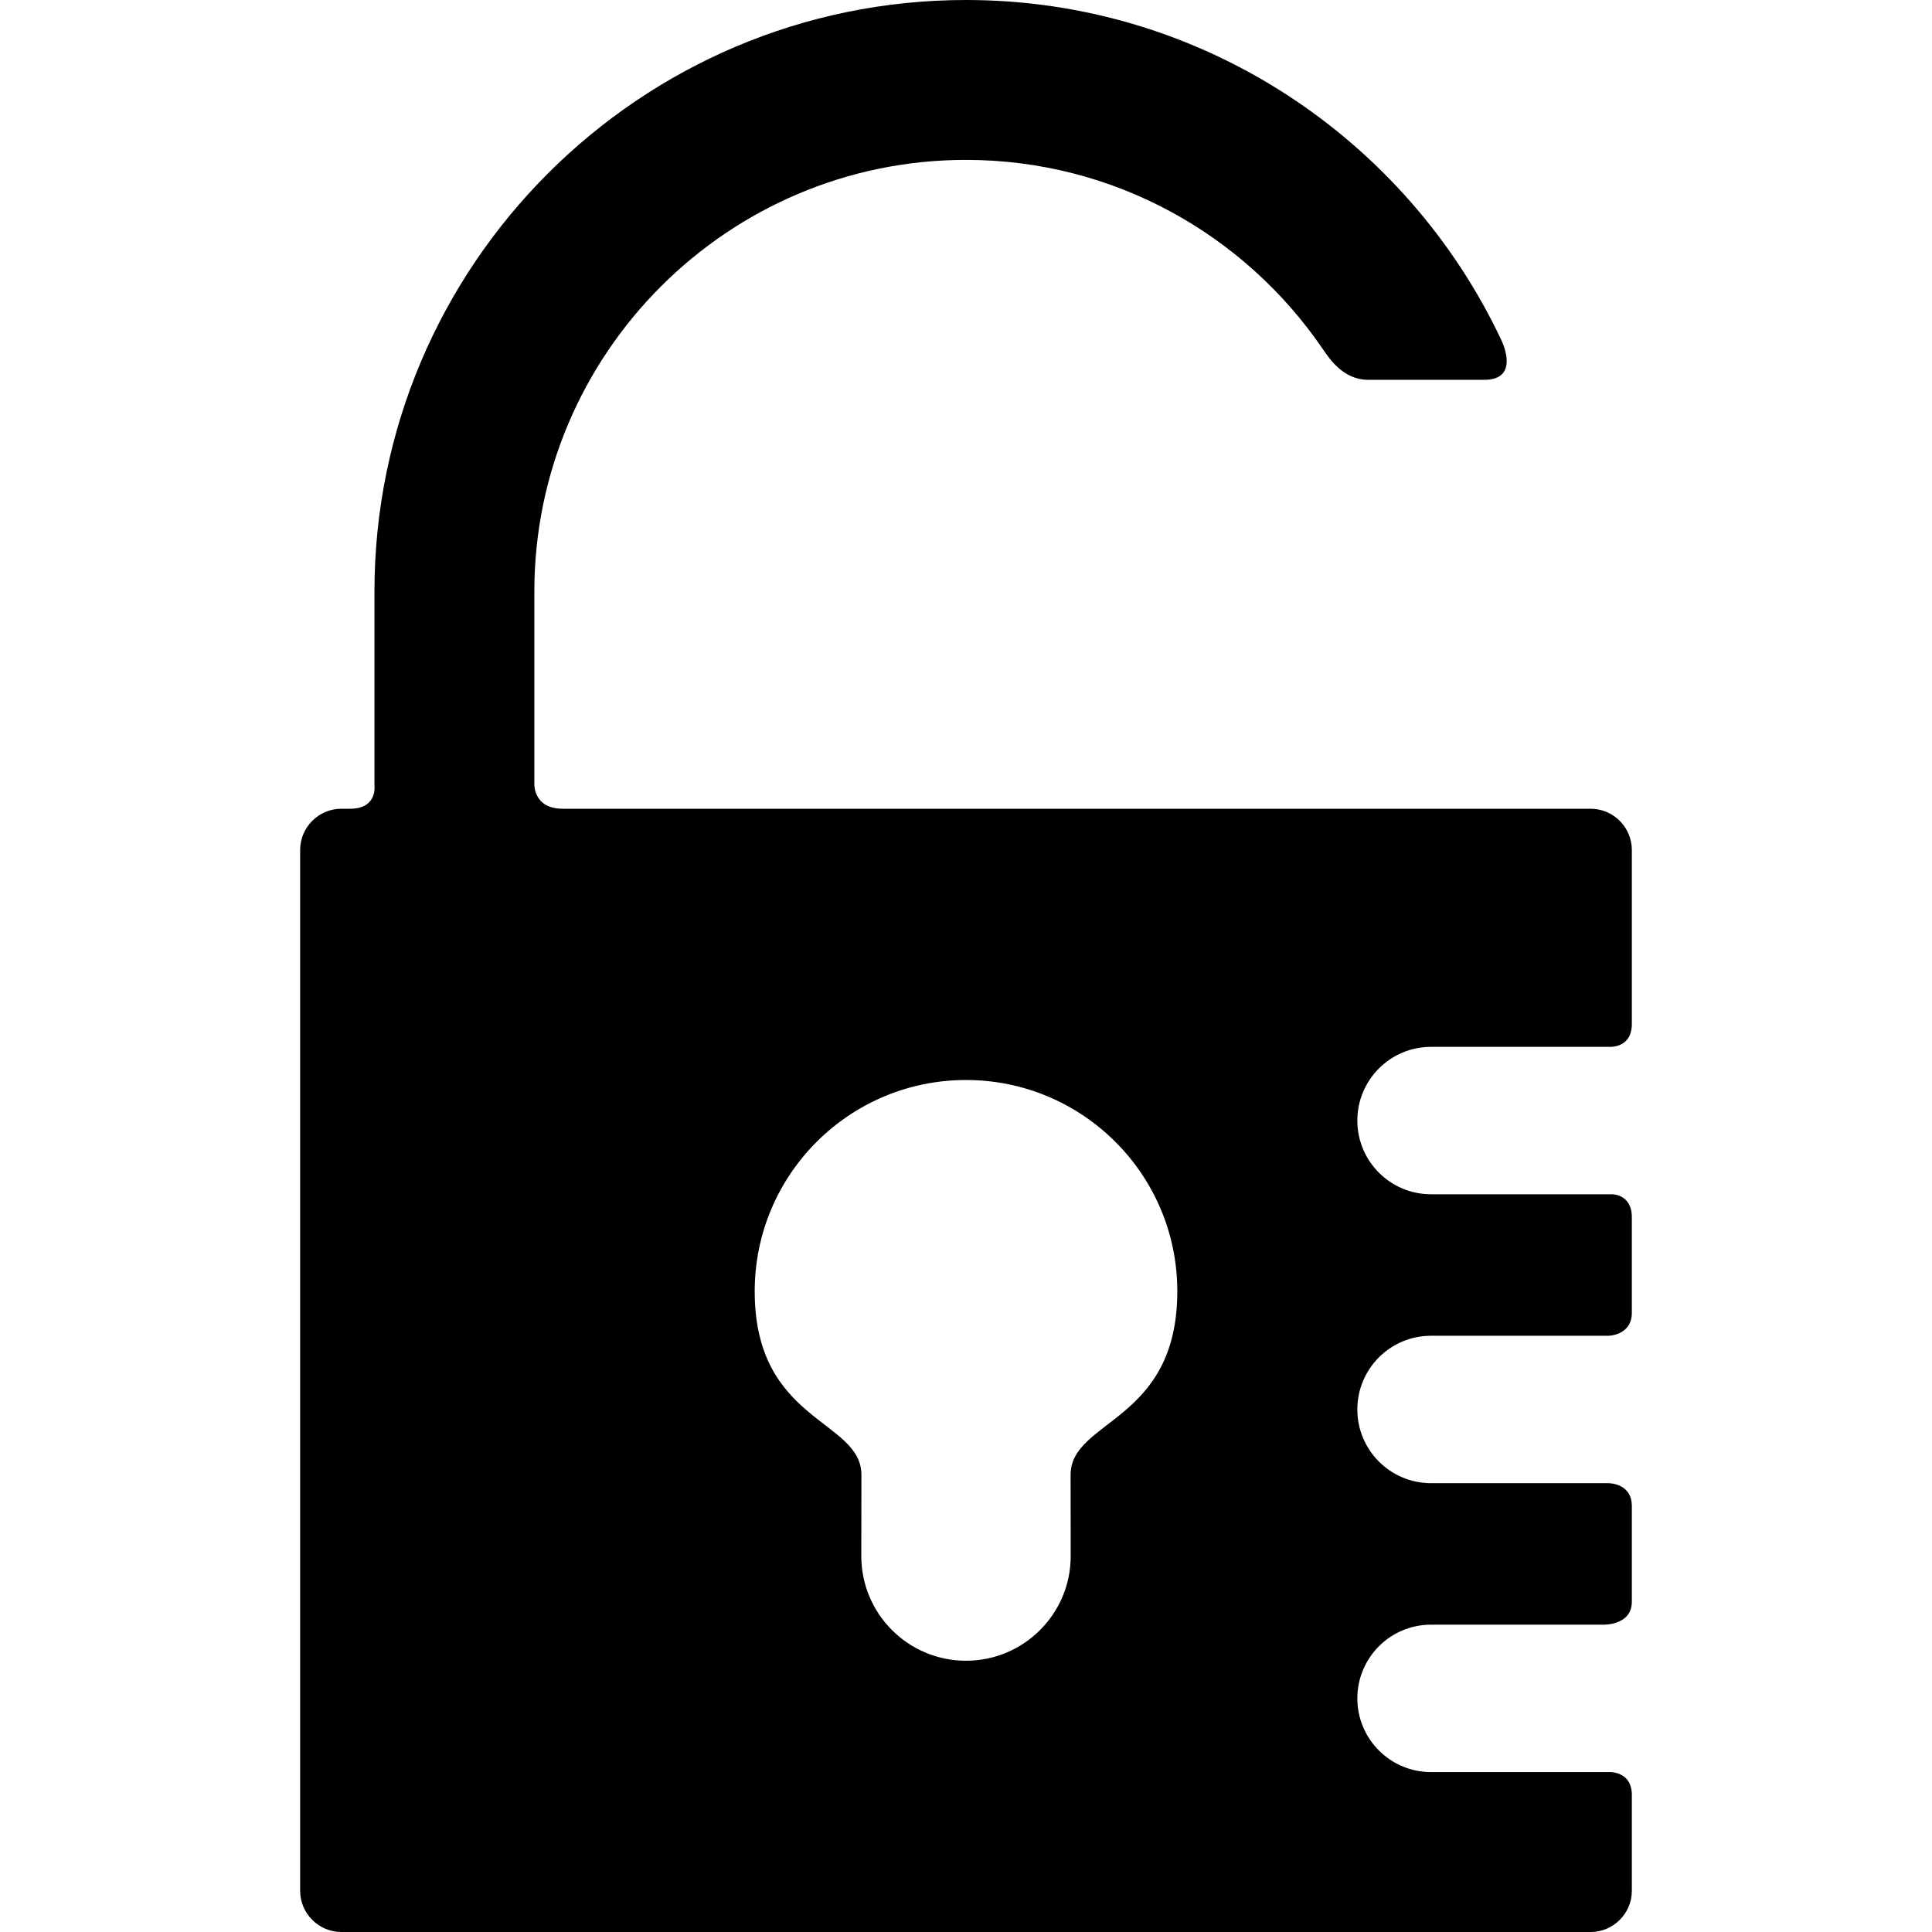 <?xml version="1.0" encoding="iso-8859-1"?>
<!-- Uploaded to: SVG Repo, www.svgrepo.com, Generator: SVG Repo Mixer Tools -->
<svg fill="#000000" height="800px" width="800px" version="1.1" id="Capa_1" xmlns="http://www.w3.org/2000/svg" xmlns:xlink="http://www.w3.org/1999/xlink" 
	 viewBox="0 0 365.827 365.827" xml:space="preserve">
<g>
	<g id="Layer_5_72_">
		<path d="M301.191,153.137c0,0-145.972,0-194.629,0c-5.625,0-5.383-4.72-5.383-4.72v-36.408c0-45.068,36.666-81.734,81.733-81.734
			c27.995,0,52.731,14.158,67.466,35.68c1.32,1.93,3.934,5.961,8.684,5.961h22c5.75,0,4.356-5.114,3.183-7.599
			C266.301,26.341,227.628,0,182.913,0C121.151,0,70.904,50.247,70.904,112.009v36.658c0,0,0.658,4.47-4.592,4.47
			c-0.42,0-1.679,0-1.679,0c-4.289,0-7.799,3.51-7.799,7.8v197.09c0,4.29,3.51,7.8,7.799,7.8h236.558c4.29,0,7.8-3.51,7.8-7.8
			c0,0,0-13.605,0-18.14c0-4.574-4.267-4.34-4.267-4.34h-33.753c-7.708,0-13.957-6.249-13.957-13.957s6.249-13.957,13.957-13.957
			h32.597c0,0,5.423,0.192,5.423-4.34c0-4.528,0-12.499,0-18.111c0-4.482-4.556-4.34-4.556-4.34h-33.464
			c-7.708,0-13.957-6.249-13.957-13.957s6.249-13.957,13.957-13.957h33.682c0,0,4.338-0.114,4.338-4.34c0-4.528,0-12.499,0-18.112
			c0-4.462-3.833-4.34-3.833-4.34h-34.186c-7.708,0-13.957-6.249-13.957-13.957s6.249-13.957,13.957-13.957h33.753
			c0,0,4.267,0.339,4.267-4.34c0-8.236,0-32.946,0-32.946C308.991,156.647,305.481,153.137,301.191,153.137z M202.719,279.27
			c0,4.925,0.021,15.365,0.021,15.365c0,10.95-8.876,19.827-19.826,19.827s-19.826-8.877-19.826-19.827
			c0,0,0.021-10.44,0.021-15.365c0-10.518-20.204-9.882-20.204-34.758c0-22.097,17.913-40.01,40.01-40.01s40.01,17.913,40.01,40.01
			C222.923,269.388,202.719,268.752,202.719,279.27z"/>
	</g>
</g>
</svg>